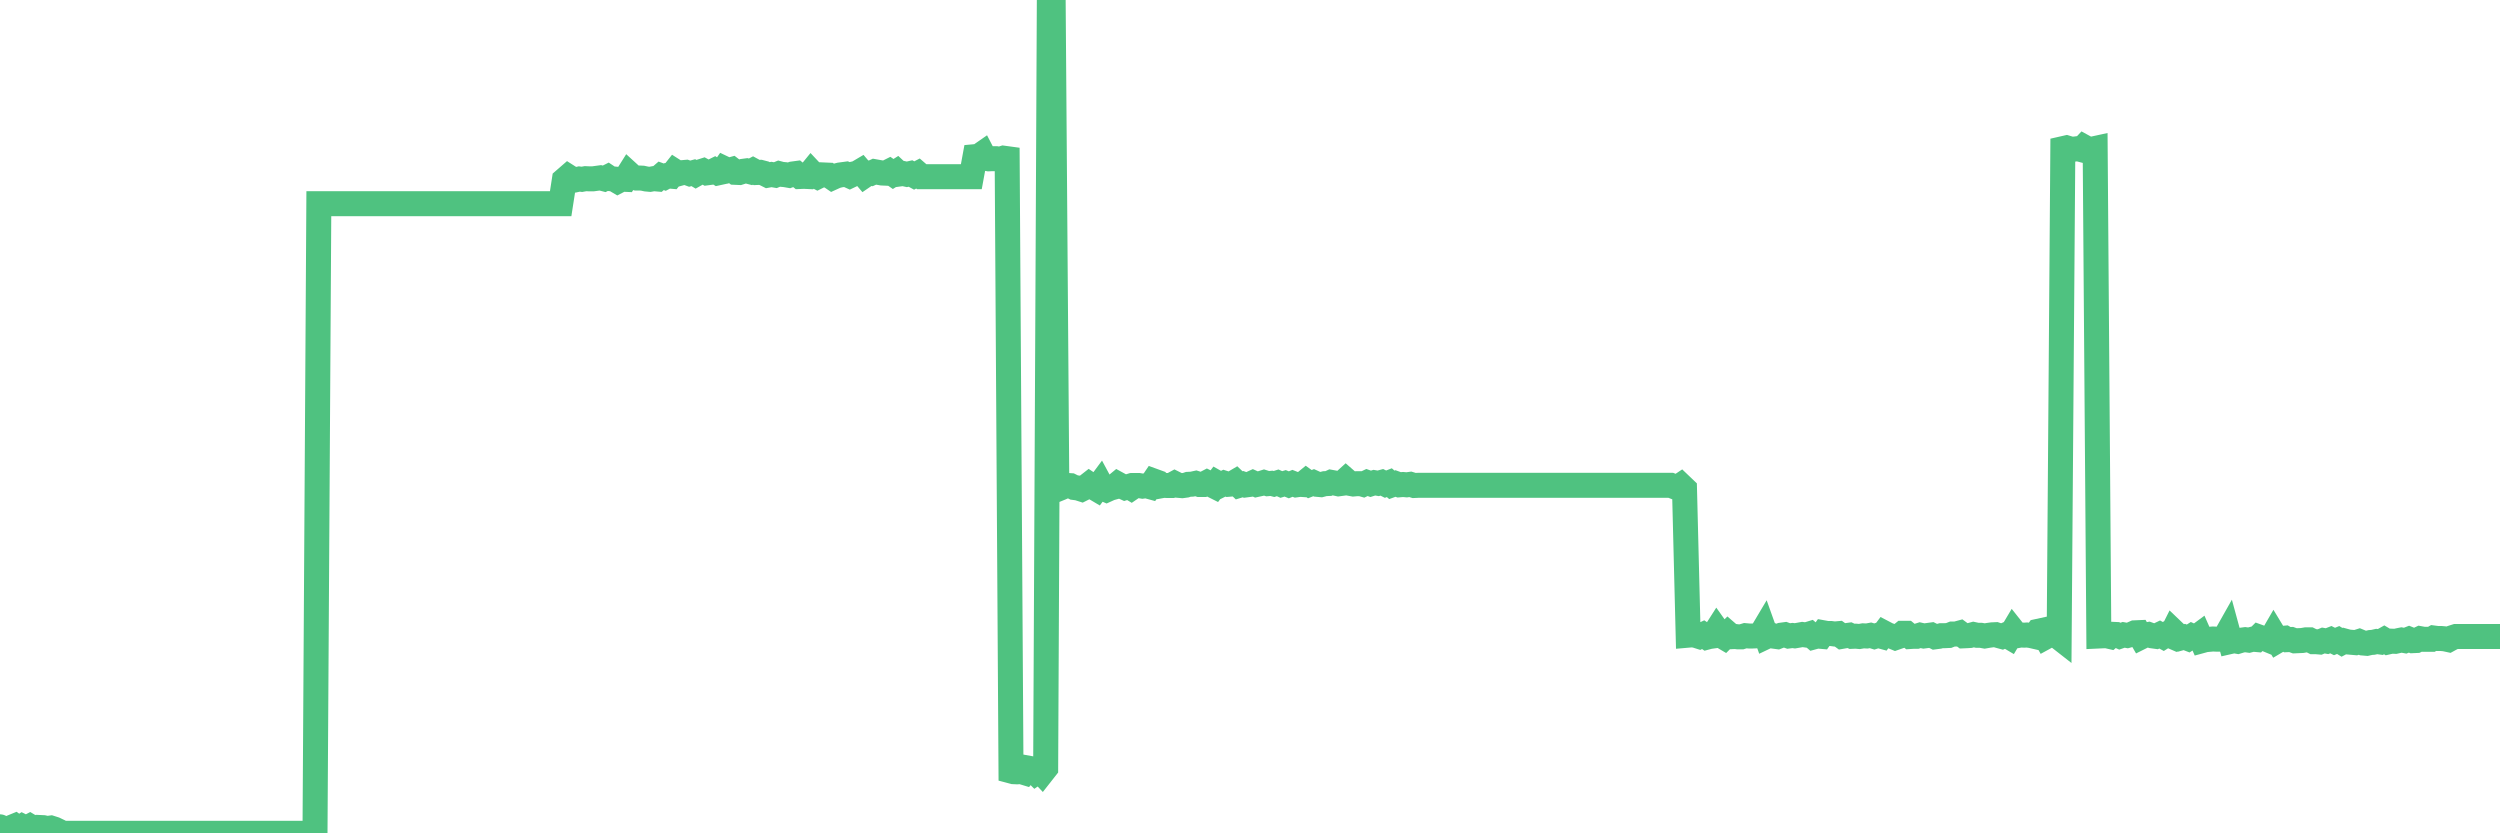 <?xml version="1.0"?><svg width="150px" height="50px" xmlns="http://www.w3.org/2000/svg" xmlns:xlink="http://www.w3.org/1999/xlink"> <polyline fill="none" stroke="#4fc280" stroke-width="1.5px" stroke-linecap="round" stroke-miterlimit="5" points="0.00,49.61 0.22,49.84 0.45,49.78 0.67,49.65 0.89,49.56 1.12,49.73 1.34,49.59 1.56,49.70 1.79,49.58 1.94,49.67 2.16,49.81 2.38,49.65 2.60,49.66 2.83,49.71 3.05,49.68 3.27,49.75 3.50,49.86 3.65,50.00 3.87,50.00 4.09,50.00 4.32,50.00 4.54,50.00 4.76,50.00 4.99,50.00 5.21,50.00 5.36,50.00 5.58,50.00 5.81,50.00 6.03,50.00 6.25,50.00 6.48,50.00 6.70,50.00 6.92,50.00 7.07,50.00 7.29,50.00 7.52,50.00 7.74,50.00 7.96,50.00 8.19,50.00 8.41,50.00 8.63,50.00 8.78,50.00 9.01,50.00 9.23,50.00 9.45,50.00 9.68,50.00 9.90,50.00 10.12,50.00 10.35,50.00 10.49,50.00 10.72,50.00 10.94,50.00 11.16,50.00 11.39,50.00 11.61,50.00 11.83,50.00 12.06,50.00 12.21,50.00 12.43,50.00 12.65,50.00 12.88,50.00 13.10,50.00 13.32,50.00 13.55,50.00 13.77,50.00 13.92,50.00 14.14,50.00 14.36,50.00 14.59,50.00 14.81,50.00 15.03,50.00 15.26,50.00 15.48,50.00 15.63,50.00 15.85,50.00 16.08,50.00 16.30,50.00 16.52,50.00 16.75,50.00 16.97,50.00 17.19,50.00 17.42,50.00 17.56,50.00 17.79,50.00 18.01,50.00 18.23,50.00 18.46,50.00 18.68,50.00 18.90,50.00 19.13,12.22 19.28,12.22 19.50,12.22 19.72,12.22 19.95,12.22 20.17,12.22 20.39,12.22 20.62,12.22 20.84,12.22 20.99,12.22 21.21,12.22 21.43,12.22 21.66,12.22 21.88,12.22 22.10,12.22 22.33,12.22 22.55,12.22 22.70,12.22 22.92,12.22 23.15,12.22 23.37,12.22 23.59,12.22 23.82,12.22 24.04,12.22 24.26,12.22 24.41,12.22 24.64,12.22 24.86,12.22 25.08,12.22 25.30,12.22 25.53,12.22 25.75,12.22 25.97,12.22 26.12,12.22 26.35,12.22 26.57,12.22 26.79,12.22 27.02,12.22 27.24,12.22 27.46,12.22 27.69,12.22 27.84,12.22 28.06,12.22 28.28,12.22 28.51,12.22 28.73,12.22 28.95,12.22 29.18,12.22 29.40,12.22 29.55,12.22 29.77,12.22 29.99,12.22 30.22,12.22 30.44,12.22 30.66,12.22 30.89,12.22 31.11,12.22 31.26,12.22 31.48,12.22 31.71,12.22 31.93,12.22 32.15,12.22 32.38,12.22 32.60,12.22 32.82,12.22 33.05,12.22 33.19,12.22 33.42,12.22 33.64,12.22 33.86,10.80 34.09,10.60 34.31,10.74 34.53,10.79 34.76,10.74 34.91,10.76 35.13,10.72 35.35,10.73 35.58,10.73 35.80,10.70 36.02,10.67 36.25,10.73 36.47,10.62 36.62,10.72 36.84,10.74 37.06,10.87 37.29,10.75 37.51,10.76 37.73,10.41 37.96,10.62 38.18,10.68 38.33,10.68 38.55,10.69 38.78,10.74 39.00,10.76 39.22,10.72 39.45,10.74 39.67,10.55 39.89,10.63 40.04,10.55 40.26,10.57 40.49,10.28 40.71,10.42 40.93,10.36 41.16,10.34 41.38,10.42 41.60,10.36 41.75,10.45 41.98,10.32 42.20,10.25 42.42,10.37 42.65,10.34 42.87,10.23 43.09,10.37 43.32,10.32 43.46,10.12 43.69,10.23 43.91,10.17 44.13,10.34 44.36,10.35 44.58,10.28 44.80,10.25 45.03,10.31 45.18,10.23 45.40,10.35 45.62,10.34 45.85,10.40 46.07,10.51 46.29,10.47 46.52,10.51 46.74,10.42 46.89,10.46 47.11,10.48 47.34,10.52 47.56,10.44 47.78,10.41 48.00,10.59 48.23,10.58 48.45,10.59 48.67,10.32 48.82,10.48 49.05,10.60 49.27,10.49 49.49,10.50 49.72,10.51 49.94,10.66 50.16,10.56 50.39,10.50 50.54,10.48 50.76,10.45 50.98,10.55 51.21,10.44 51.43,10.39 51.65,10.26 51.88,10.53 52.10,10.38 52.25,10.40 52.47,10.30 52.69,10.34 52.92,10.38 53.14,10.39 53.36,10.28 53.59,10.44 53.81,10.30 53.96,10.44 54.18,10.41 54.41,10.46 54.63,10.41 54.85,10.53 55.08,10.41 55.30,10.60 55.52,10.60 55.67,10.60 55.89,10.60 56.12,10.60 56.34,10.60 56.56,10.60 56.79,10.60 57.01,10.60 57.23,10.60 57.38,10.60 57.61,10.60 57.83,10.60 58.05,10.60 58.28,10.60 58.50,9.40 58.72,9.38 58.95,9.22 59.09,9.49 59.32,9.53 59.54,9.52 59.76,9.52 59.99,9.56 60.21,9.49 60.43,9.52 60.66,46.26 60.81,46.30 61.03,46.31 61.25,46.29 61.48,46.36 61.70,46.09 61.92,46.13 62.15,46.36 62.37,46.21 62.52,46.37 62.74,46.09 62.96,0.00 63.19,0.13 63.41,29.37 63.63,29.28 63.86,29.18 64.08,29.13 64.23,29.14 64.45,29.25 64.68,29.28 64.90,29.35 65.12,29.24 65.35,29.06 65.57,29.21 65.79,29.34 66.02,29.03 66.16,29.29 66.39,29.39 66.61,29.29 66.83,29.23 67.06,29.04 67.28,29.16 67.50,29.26 67.73,29.19 67.88,29.28 68.10,29.13 68.32,29.13 68.55,29.17 68.77,29.14 68.99,29.20 69.22,28.86 69.44,28.94 69.59,29.16 69.81,29.12 70.04,29.13 70.26,29.13 70.48,29.01 70.70,29.12 70.93,29.14 71.15,29.11 71.30,29.06 71.52,29.05 71.75,29.00 71.97,29.07 72.19,29.07 72.42,28.95 72.64,29.06 72.86,29.17 73.01,28.97 73.24,29.10 73.46,28.99 73.68,29.06 73.91,29.04 74.13,28.91 74.35,29.12 74.58,29.05 74.72,29.10 74.95,29.07 75.17,28.97 75.39,29.07 75.62,29.02 75.84,28.95 76.06,29.02 76.29,29.00 76.44,29.04 76.66,28.97 76.88,29.07 77.11,29.00 77.33,29.09 77.55,29.00 77.78,29.09 78.00,29.06 78.15,29.07 78.37,28.89 78.59,29.05 78.82,28.96 79.04,29.06 79.26,29.08 79.49,29.02 79.71,29.01 79.86,28.94 80.08,28.98 80.31,29.03 80.53,29.00 80.75,28.80 80.98,29.00 81.20,29.04 81.42,29.02 81.65,29.02 81.79,29.06 82.02,28.95 82.24,29.03 82.46,28.96 82.69,29.00 82.91,28.94 83.13,29.05 83.36,28.96 83.51,29.09 83.73,29.01 83.95,29.09 84.18,29.07 84.40,29.09 84.62,29.06 84.85,29.13 85.07,29.12 85.22,29.12 85.44,29.12 85.66,29.12 85.89,29.12 86.11,29.12 86.33,29.12 86.56,29.12 86.78,29.12 86.93,29.12 87.15,29.12 87.38,29.12 87.60,29.12 87.82,29.12 88.05,29.12 88.27,29.12 88.49,29.12 88.64,29.12 88.86,29.12 89.09,29.12 89.31,29.12 89.53,29.12 89.76,29.12 89.98,29.12 90.20,29.12 90.35,29.12 90.58,29.12 90.80,29.12 91.02,29.12 91.25,29.12 91.47,29.12 91.69,29.12 91.92,29.12 92.07,29.12 92.29,29.12 92.51,29.12 92.74,29.12 92.96,29.12 93.18,29.12 93.40,29.12 93.63,29.12 93.78,29.12 94.00,29.12 94.22,29.12 94.45,29.12 94.67,29.12 94.89,29.12 95.12,29.12 95.34,29.12 95.49,29.12 95.71,29.12 95.94,29.12 96.16,29.12 96.38,29.12 96.61,29.12 96.83,29.12 97.05,29.12 97.28,29.12 97.42,29.12 97.65,29.12 97.87,29.12 98.09,29.12 98.32,29.12 98.54,29.12 98.76,29.12 98.99,29.12 99.14,29.12 99.36,29.12 99.58,29.12 99.81,29.12 100.03,29.12 100.25,29.12 100.48,29.21 100.70,29.22 100.85,29.12 101.07,29.33 101.29,38.11 101.52,38.09 101.74,38.12 101.96,38.19 102.19,38.08 102.41,38.23 102.56,38.19 102.78,38.16 103.01,37.80 103.23,38.11 103.45,38.24 103.68,38.01 103.90,38.20 104.12,38.19 104.27,38.21 104.49,38.21 104.72,38.14 104.94,38.16 105.16,38.16 105.39,38.15 105.61,38.14 105.83,37.77 105.98,38.19 106.21,38.08 106.43,38.17 106.65,38.20 106.88,38.11 107.10,38.08 107.32,38.16 107.55,38.13 107.69,38.15 107.92,38.11 108.14,38.07 108.36,38.10 108.59,38.03 108.81,38.22 109.03,38.16 109.26,38.18 109.41,37.97 109.63,38.01 109.85,38.01 110.08,38.04 110.30,38.02 110.52,38.18 110.75,38.14 110.97,38.11 111.12,38.18 111.34,38.17 111.56,38.19 111.79,38.15 112.01,38.16 112.23,38.12 112.46,38.19 112.68,38.12 112.90,38.18 113.05,37.98 113.28,38.10 113.50,38.17 113.72,38.26 113.95,38.18 114.17,38.00 114.39,38.00 114.62,38.19 114.77,38.18 114.99,38.18 115.21,38.11 115.43,38.16 115.66,38.13 115.88,38.10 116.10,38.21 116.33,38.18 116.48,38.14 116.70,38.14 116.92,38.13 117.15,38.04 117.37,38.04 117.59,37.98 117.82,38.15 118.04,38.14 118.19,38.13 118.41,38.07 118.64,38.12 118.86,38.12 119.08,38.16 119.31,38.12 119.53,38.09 119.75,38.08 119.90,38.13 120.12,38.19 120.35,38.09 120.57,38.22 120.79,37.85 121.02,38.14 121.24,38.10 121.46,38.11 121.61,38.10 121.84,38.13 122.06,38.18 122.28,37.88 122.51,37.83 122.73,38.22 122.95,38.10 123.18,38.10 123.32,38.07 123.55,38.25 123.77,8.92 123.99,8.87 124.22,8.94 124.44,8.95 124.66,8.92 124.89,8.98 125.04,8.82 125.26,8.94 125.48,8.96 125.71,8.91 125.93,38.16 126.15,38.15 126.38,38.14 126.60,38.19 126.75,38.06 126.97,38.07 127.19,38.17 127.42,38.09 127.64,38.13 127.86,38.07 128.09,37.97 128.31,37.96 128.46,38.22 128.68,38.11 128.91,38.07 129.13,38.15 129.35,38.18 129.58,38.07 129.80,38.19 130.02,38.05 130.25,38.15 130.39,37.87 130.62,38.09 130.84,38.28 131.06,38.22 131.29,38.31 131.51,38.17 131.73,38.27 131.96,38.10 132.11,38.44 132.33,38.38 132.55,38.36 132.78,38.34 133.00,38.35 133.22,38.35 133.45,38.33 133.67,37.94 133.82,38.49 134.04,38.44 134.26,38.48 134.49,38.41 134.71,38.38 134.93,38.41 135.16,38.35 135.38,38.37 135.53,38.22 135.75,38.30 135.98,38.35 136.20,38.44 136.42,38.06 136.65,38.44 136.87,38.31 137.09,38.29 137.24,38.38 137.47,38.37 137.69,38.45 137.91,38.44 138.13,38.43 138.36,38.39 138.58,38.39 138.80,38.50 138.95,38.50 139.18,38.52 139.40,38.43 139.62,38.47 139.85,38.38 140.07,38.49 140.29,38.40 140.52,38.54 140.67,38.46 140.89,38.52 141.11,38.54 141.34,38.56 141.56,38.49 141.78,38.58 142.01,38.60 142.23,38.55 142.38,38.54 142.60,38.49 142.82,38.52 143.05,38.39 143.27,38.52 143.49,38.47 143.72,38.48 143.94,38.43 144.09,38.40 144.31,38.44 144.54,38.35 144.76,38.44 144.98,38.43 145.21,38.32 145.43,38.36 145.65,38.36 145.88,38.36 146.02,38.28 146.25,38.31 146.47,38.31 146.69,38.33 146.92,38.38 147.14,38.26 147.36,38.19 147.59,38.19 147.74,38.19 147.96,38.19 148.18,38.19 148.41,38.19 148.63,38.19 148.85,38.19 149.08,38.19 149.30,38.19 149.45,38.19 149.67,38.19 149.89,38.19 150.00,38.19 "/></svg>